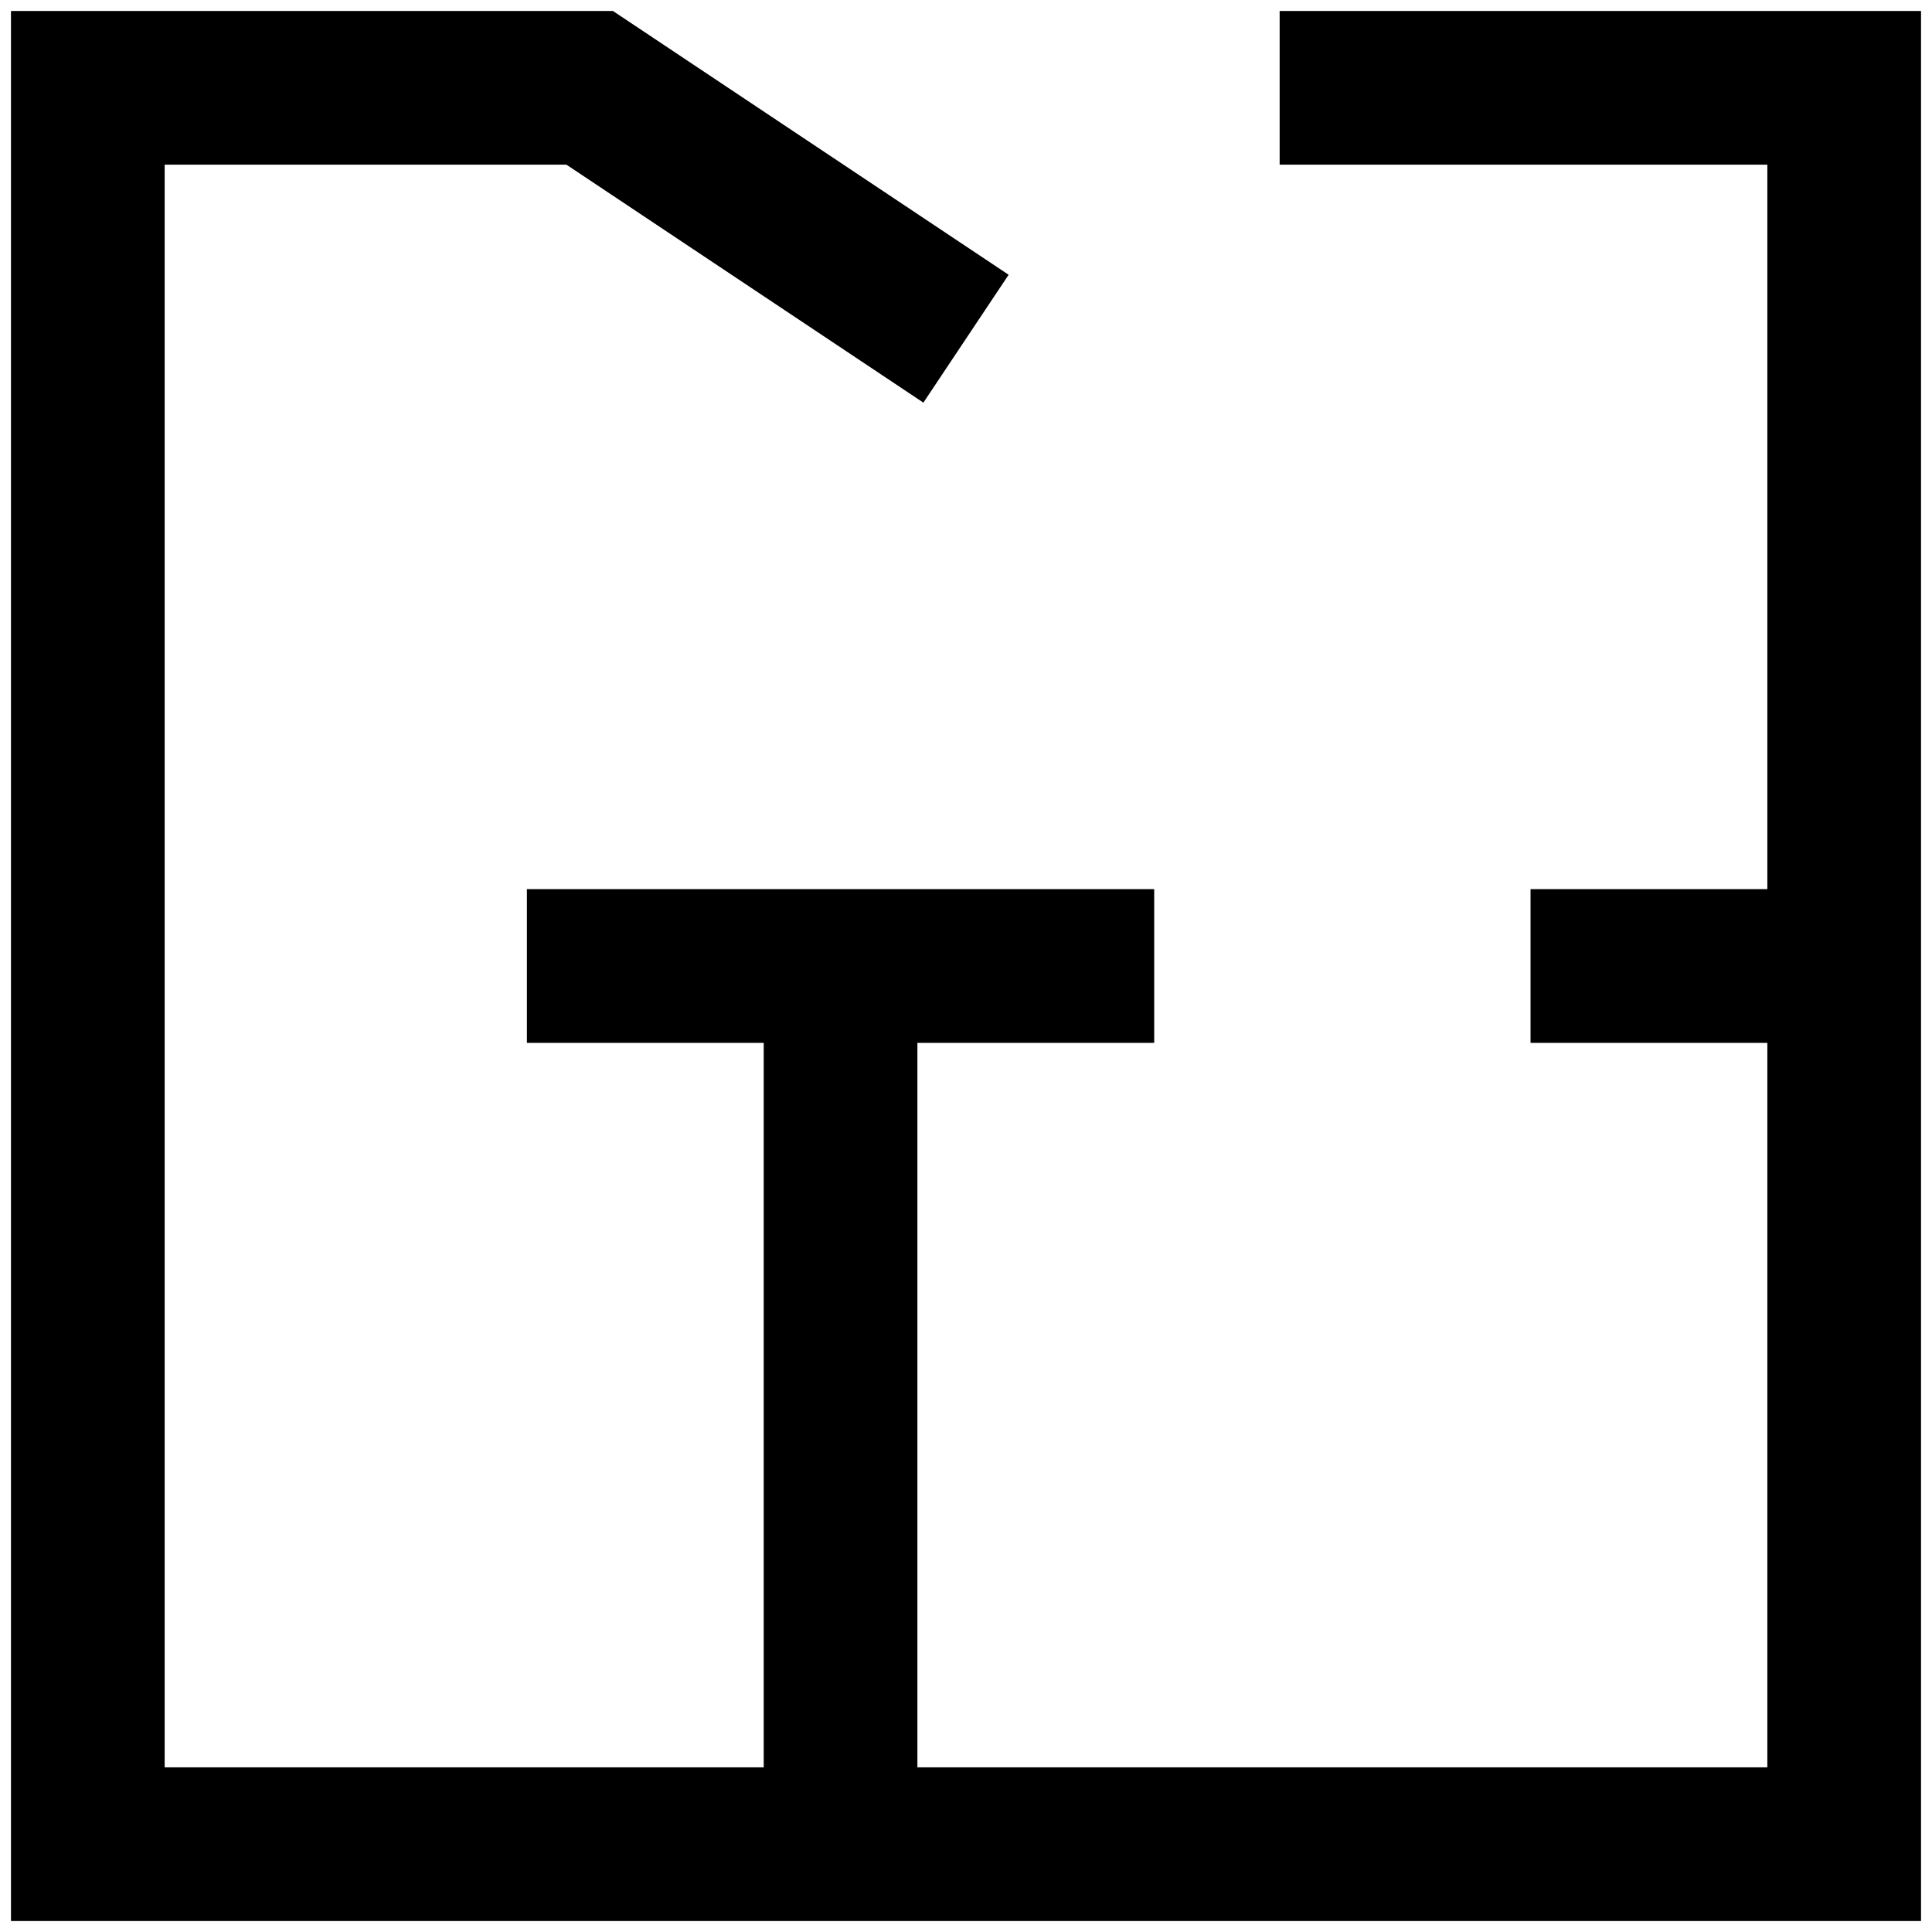 <svg width="44" height="44" viewBox="0 0 44 44" fill="none" xmlns="http://www.w3.org/2000/svg">
<path d="M29.143 2H42V42H2V2H13.429L22 7.714M19.143 42V22M12 22H26.286M34.857 22H42" stroke="black" stroke-width="3.5"/>
</svg>
